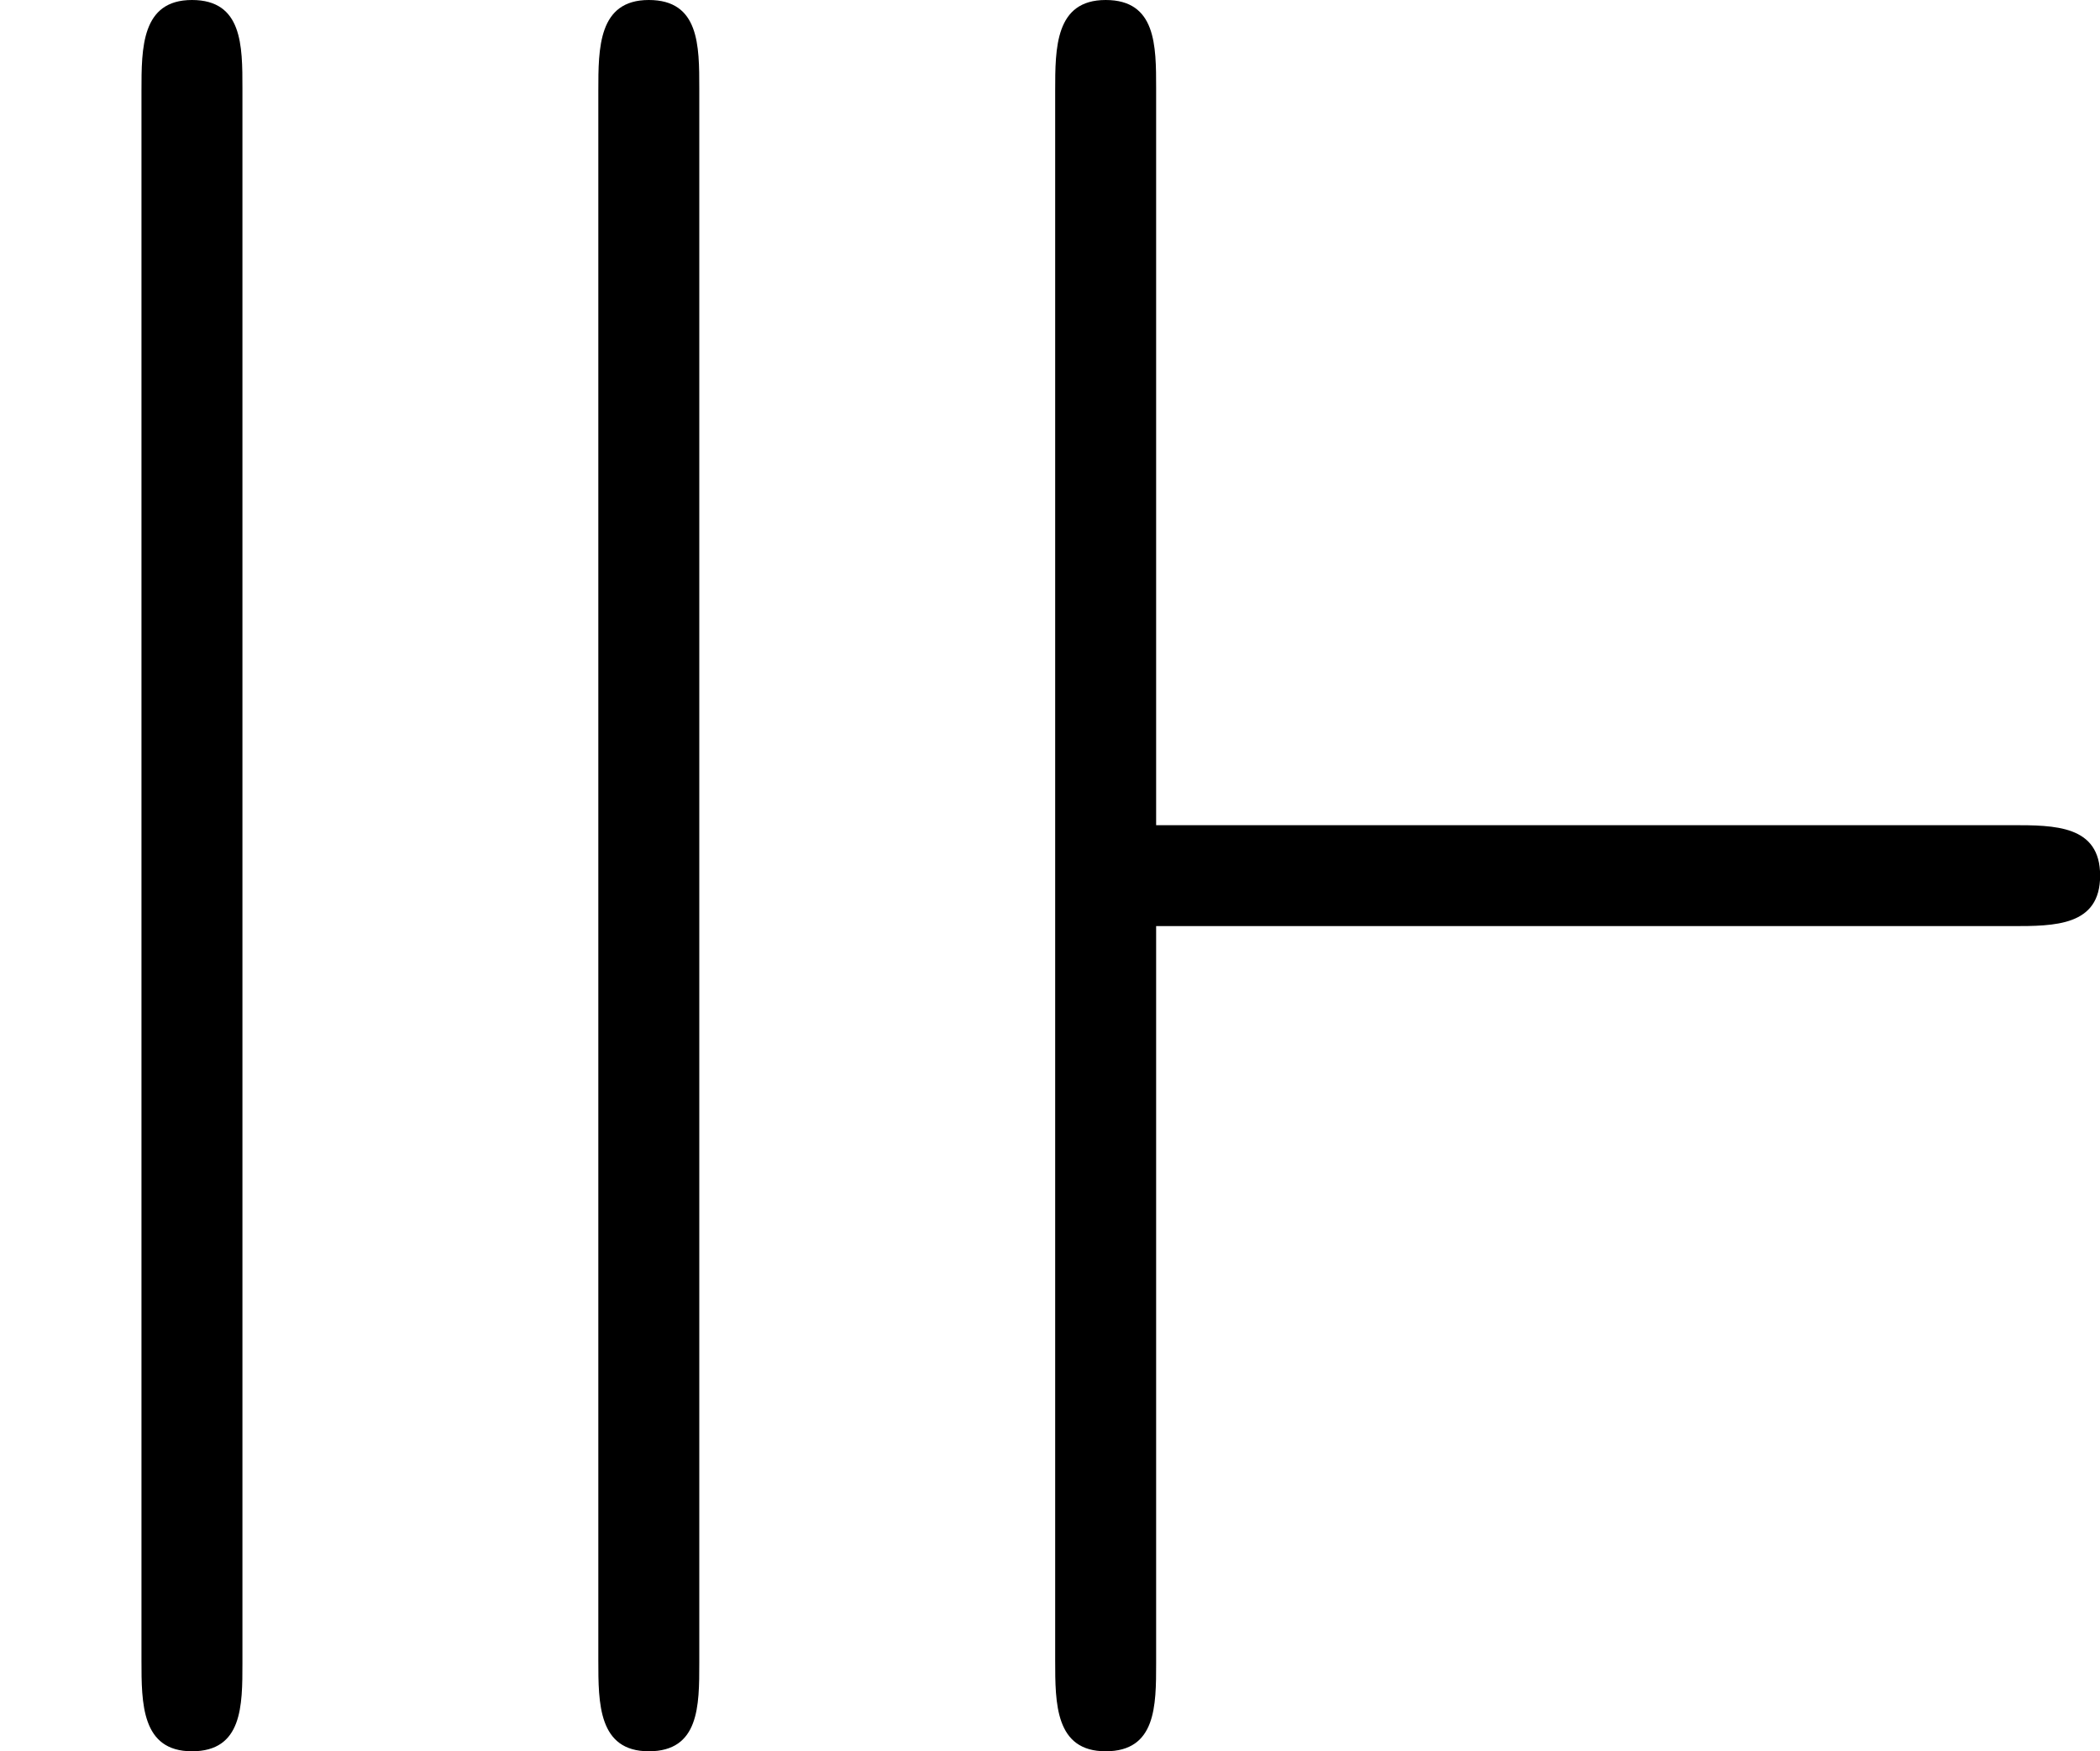 <?xml version='1.0' encoding='ISO-8859-1'?>
<!DOCTYPE svg PUBLIC "-//W3C//DTD SVG 1.1//EN" "http://www.w3.org/Graphics/SVG/1.1/DTD/svg11.dtd">
<!-- This file was generated by dvisvgm 1.0.11 (i686-pc-linux-gnu) -->
<!-- Thu Jan 29 20:18:56 2015 -->
<svg height='138.8pt' version='1.1' viewBox='4421.11 1656.72 166.4 138.8' width='166.4pt' xmlns='http://www.w3.org/2000/svg' xmlns:xlink='http://www.w3.org/1999/xlink'>
<defs>
<path d='M0.96 -6.59C0.96 -6.76 0.96 -6.94 0.76 -6.94S0.56 -6.75 0.56 -6.58V-0.36C0.56 -0.19 0.56 0 0.76 0S0.96 -0.18 0.96 -0.35V-6.59ZM4.58 -3.27H7.97C8.14 -3.27 8.32 -3.27 8.32 -3.47S8.14 -3.67 7.97 -3.67H4.58V-6.59C4.58 -6.76 4.58 -6.94 4.38 -6.94S4.18 -6.75 4.18 -6.58V-0.36C4.18 -0.19 4.18 0 4.38 0S4.58 -0.18 4.58 -0.35V-3.27ZM2.77 -6.59C2.77 -6.76 2.77 -6.94 2.57 -6.94S2.37 -6.75 2.37 -6.58V-0.36C2.37 -0.19 2.37 0 2.57 0S2.77 -0.18 2.77 -0.35V-6.59Z' id='g0-14'/>
</defs>
<g id='page1' transform='matrix(20 0 0 20 0 0)'>
<use x='221.056' xlink:href='#g0-14' y='89.776'/>
</g>
</svg>
